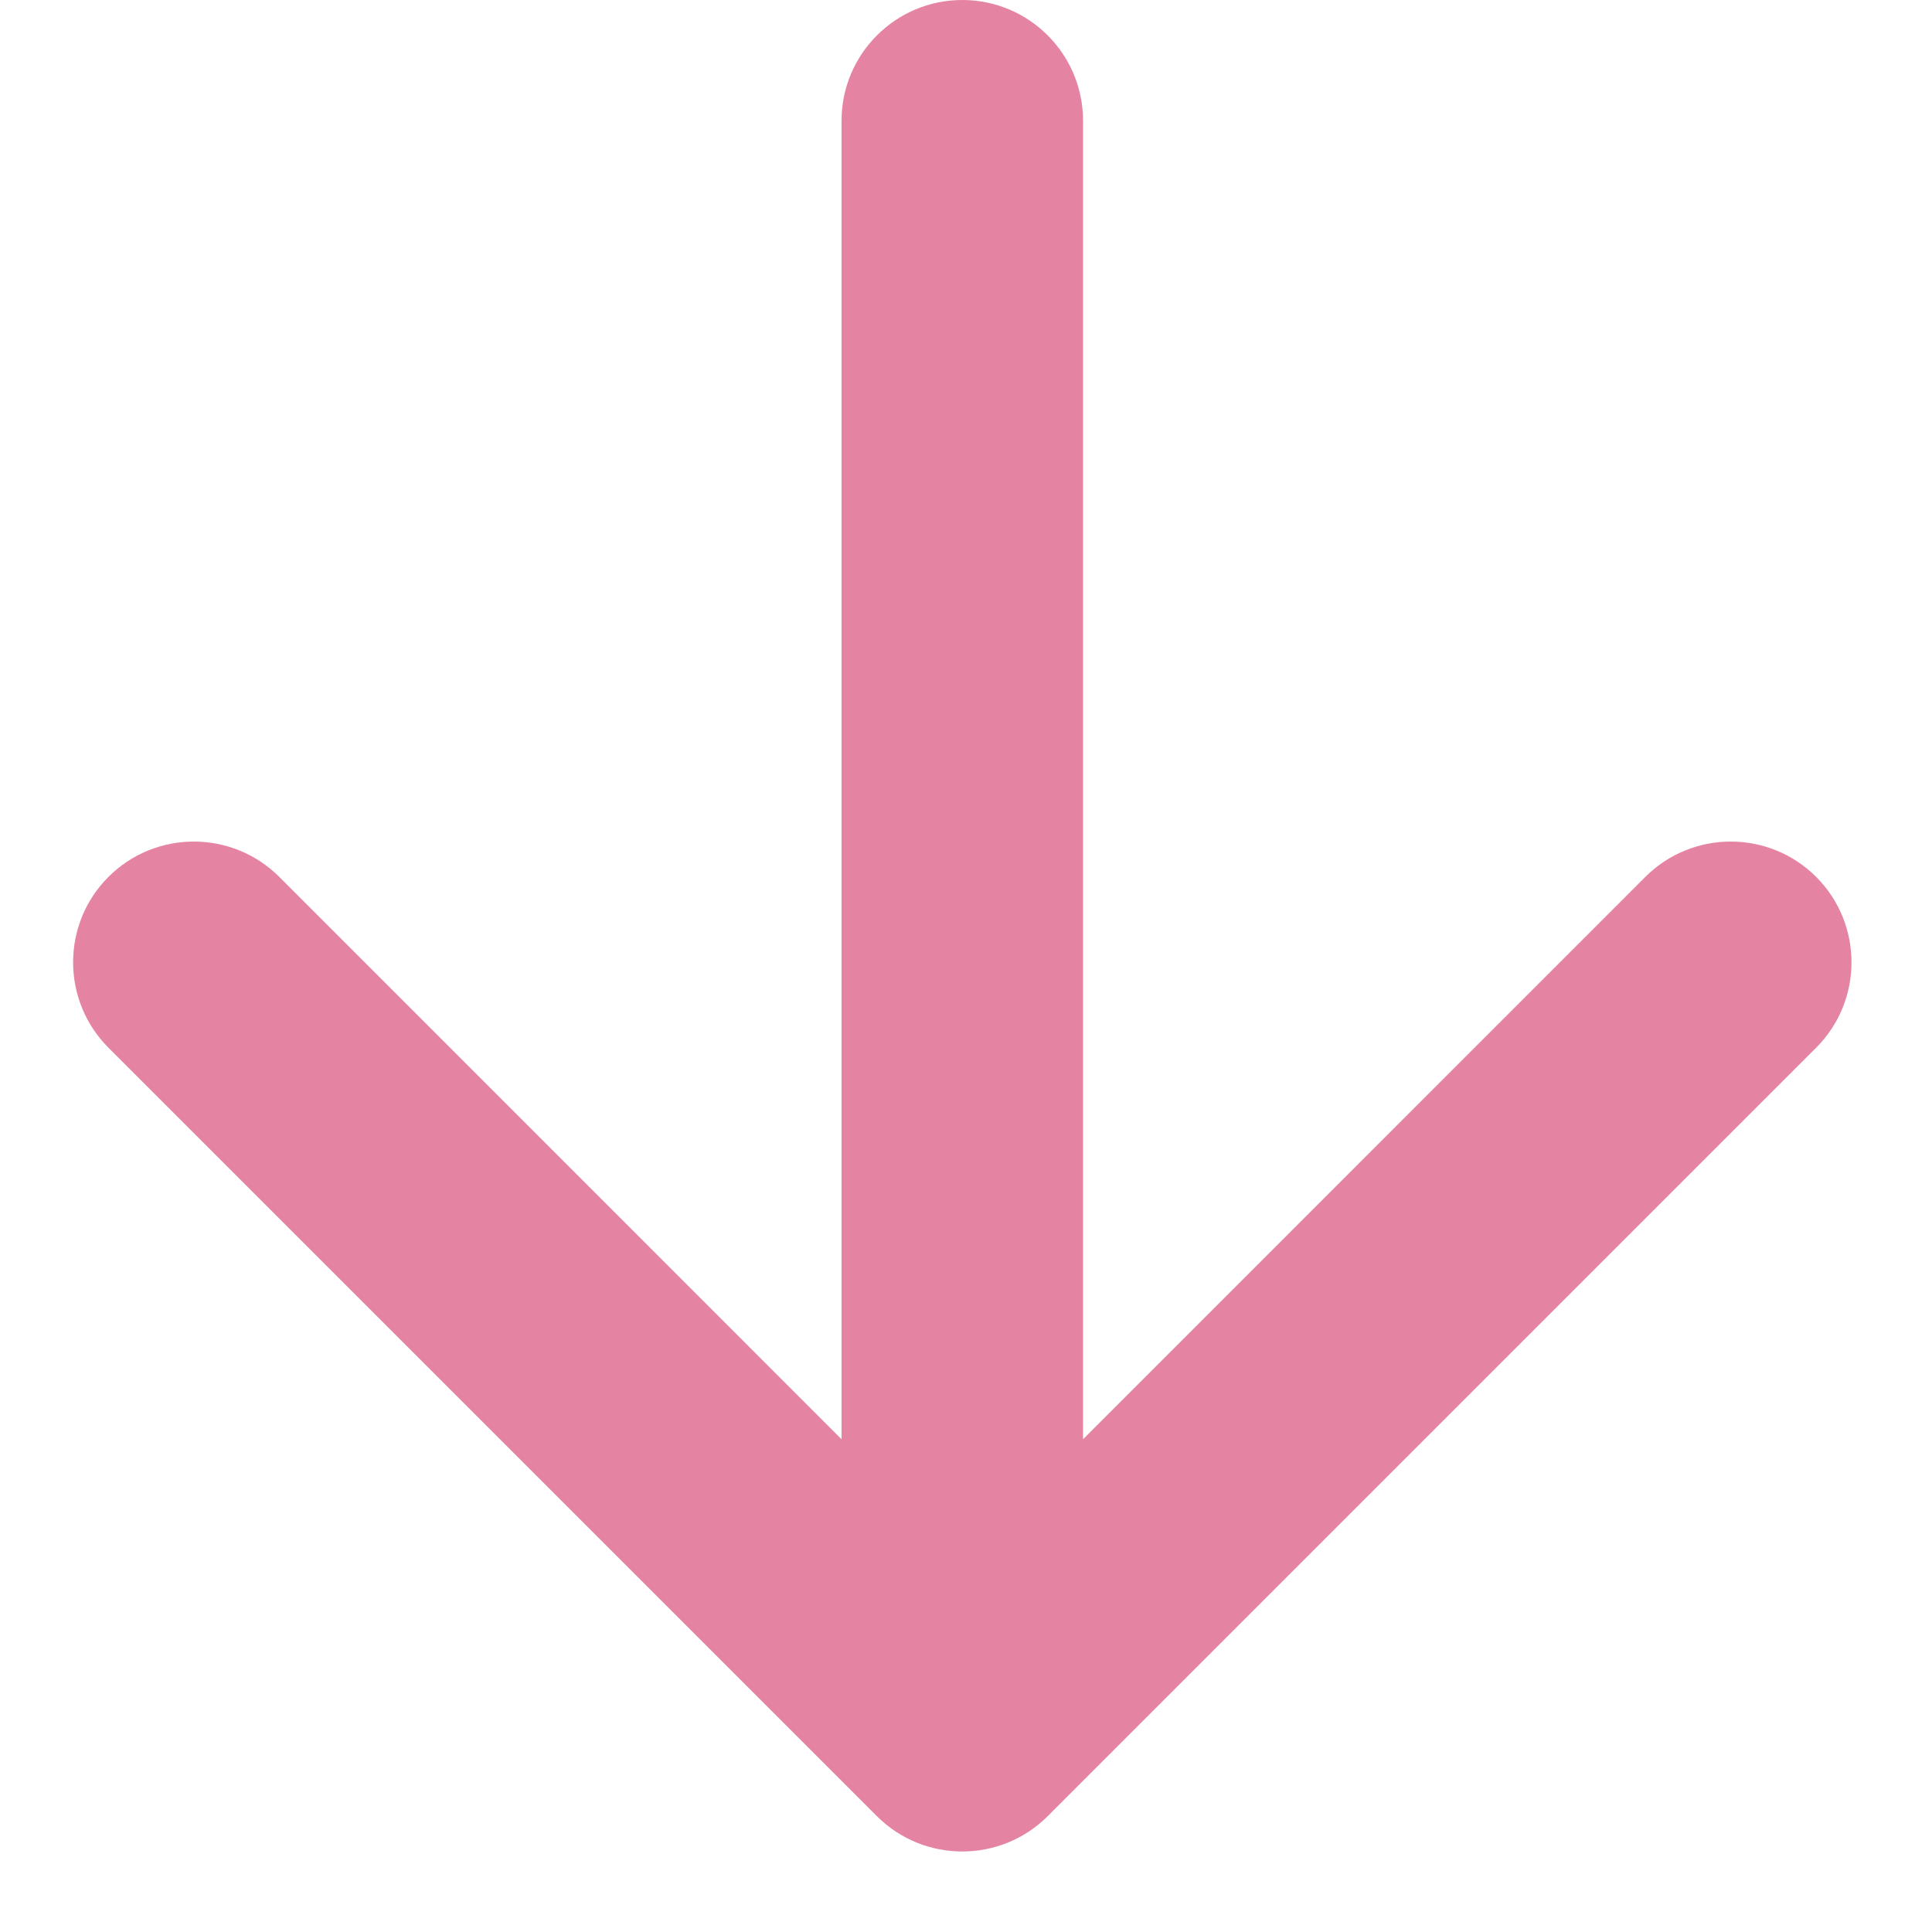 <svg width="24" height="24" viewBox="0 0 24 24" fill="none" xmlns="http://www.w3.org/2000/svg">
<path fill-rule="evenodd" clip-rule="evenodd" d="M22.561 13.015L13.015 22.561C12.429 23.146 11.479 23.146 10.893 22.561L1.347 13.015C0.762 12.429 0.762 11.479 1.347 10.893C1.933 10.308 2.883 10.308 3.469 10.893L10.454 17.879L10.454 1.5C10.454 0.672 11.126 -5.19045e-07 11.954 -4.82833e-07C12.783 -4.46622e-07 13.454 0.672 13.454 1.5L13.454 17.879L20.439 10.893C21.025 10.308 21.975 10.308 22.561 10.893C23.146 11.479 23.146 12.429 22.561 13.015Z" fill="#E583A2"/>
</svg>
